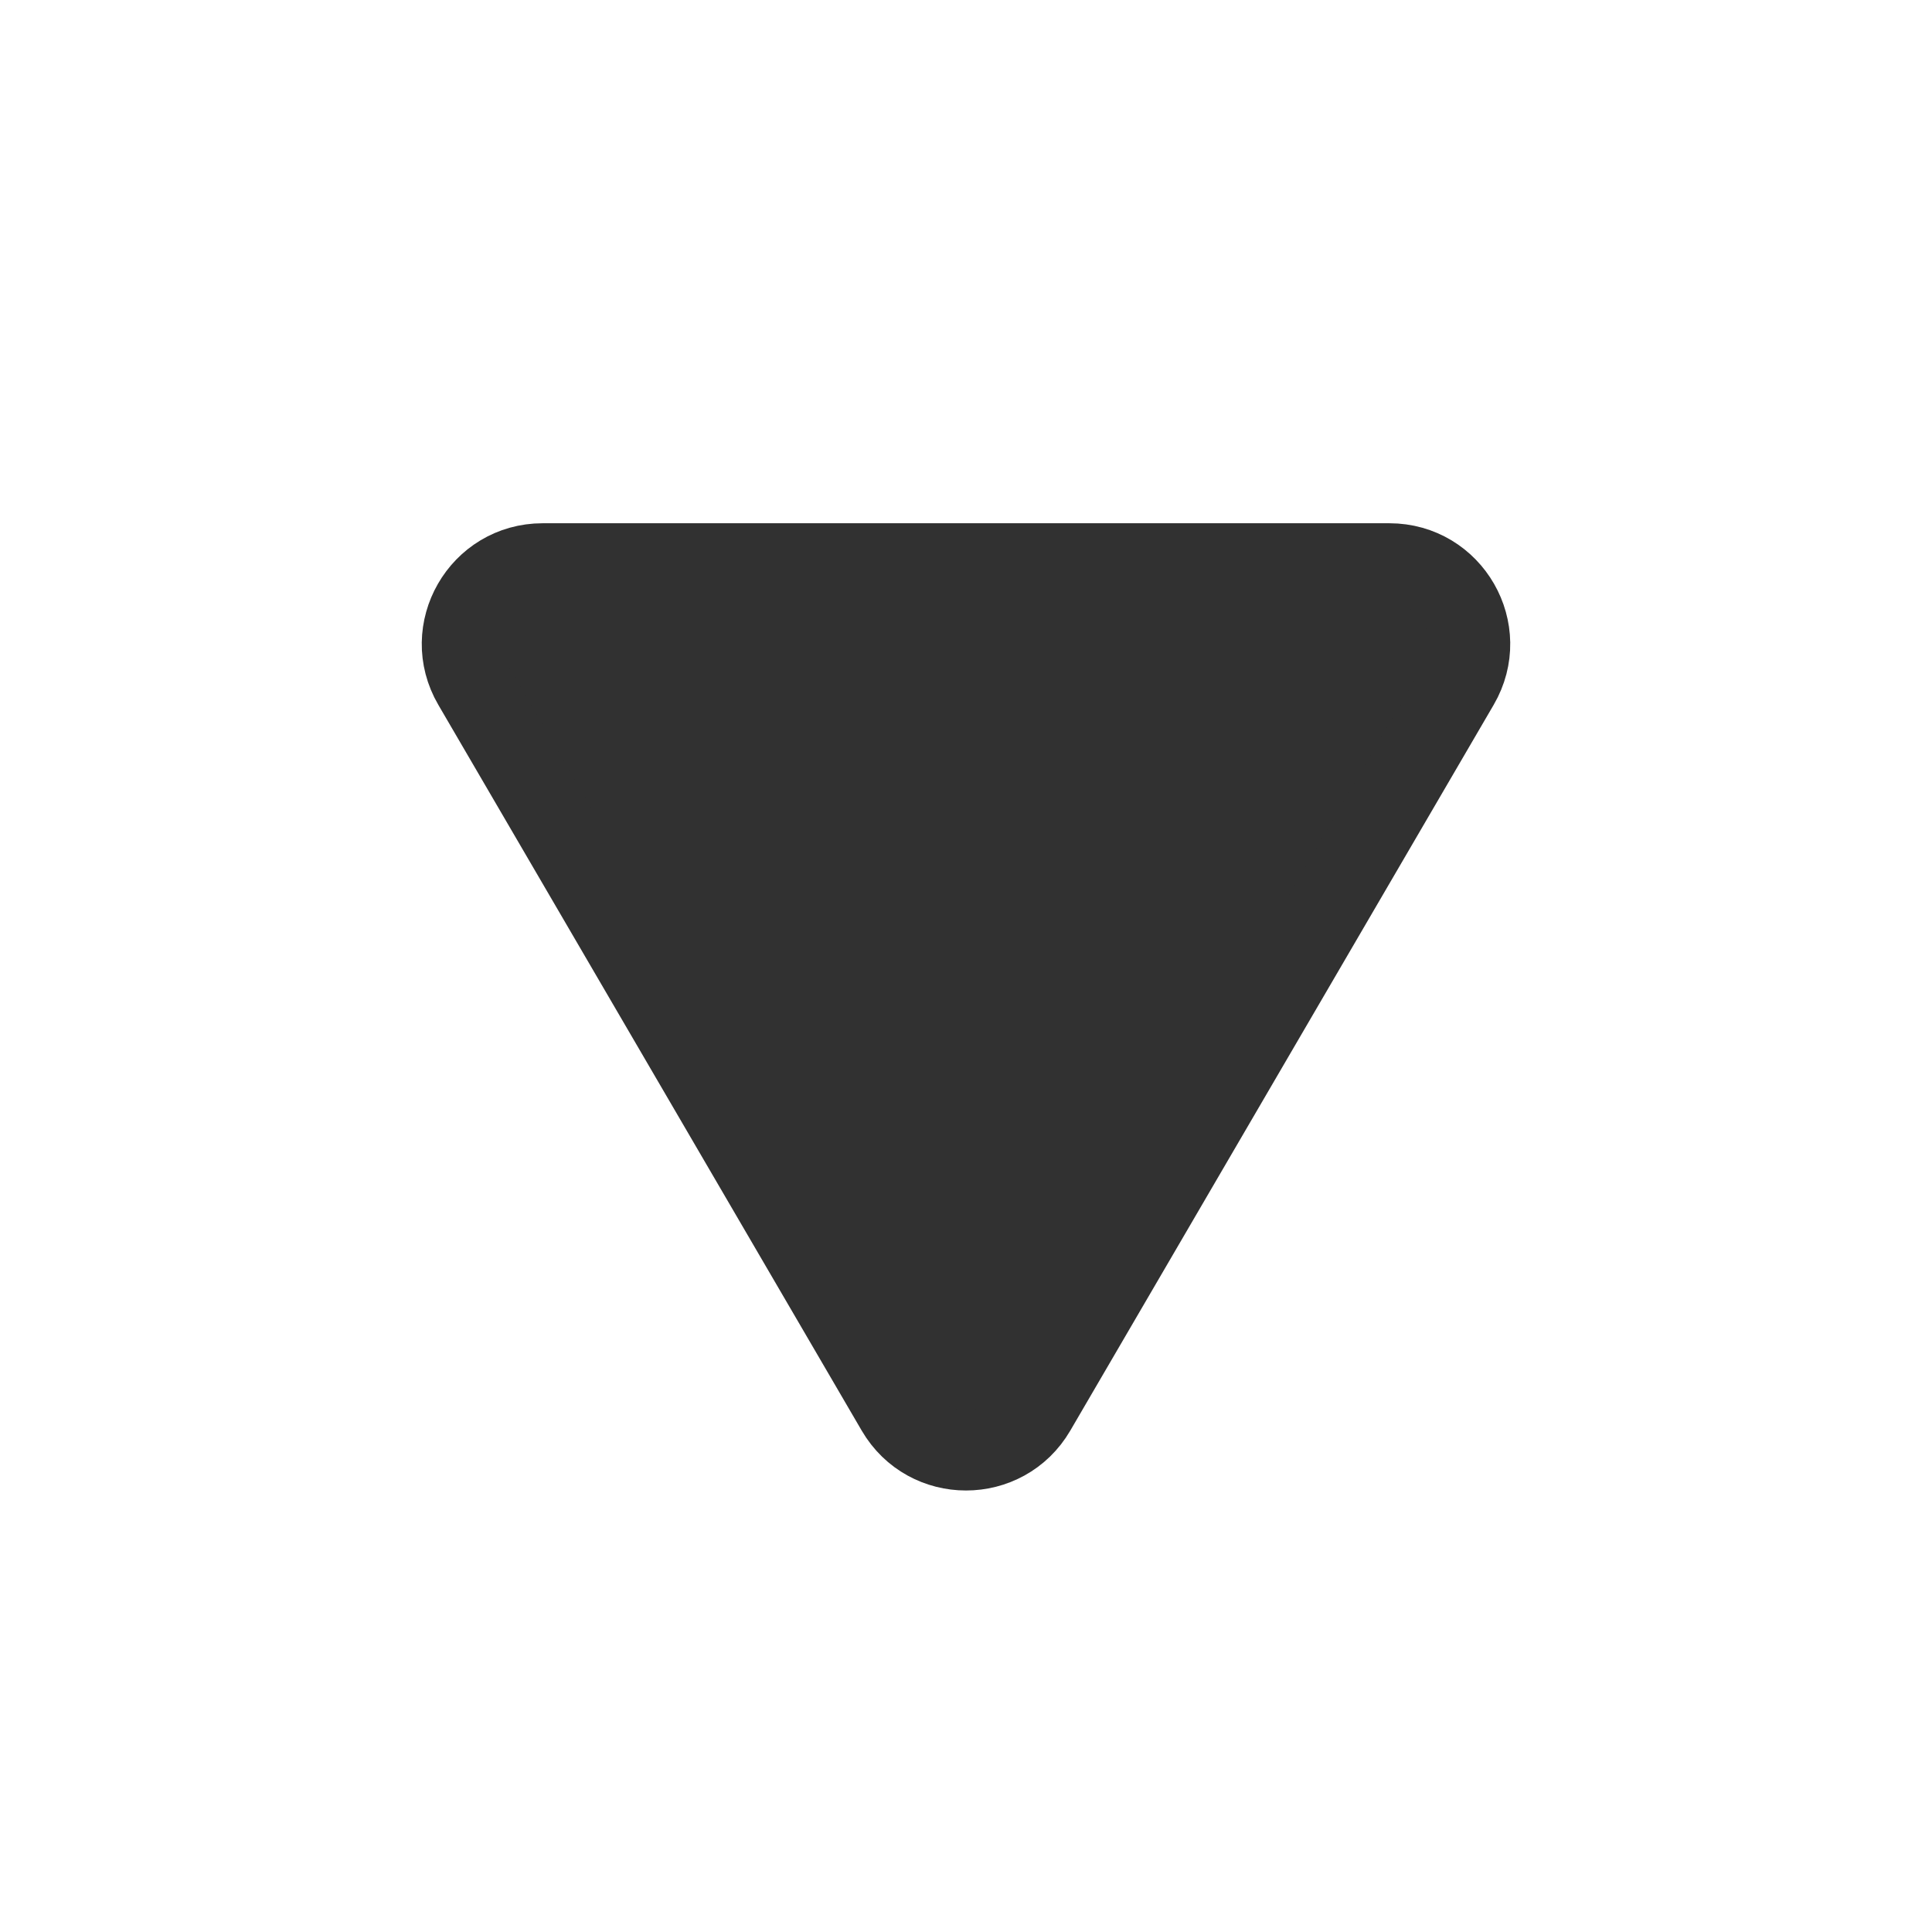 <svg width="24" height="24" viewBox="0 0 24 24" fill="none" xmlns="http://www.w3.org/2000/svg">
<path d="M17.259 7H6.741C5.969 7 5.488 7.837 5.877 8.504L11.136 17.519C11.522 18.181 12.478 18.181 12.864 17.519L18.123 8.504C18.512 7.837 18.031 7 17.259 7Z" fill="#313131" stroke="#313131" stroke-linecap="round" stroke-linejoin="round"/>
</svg>

